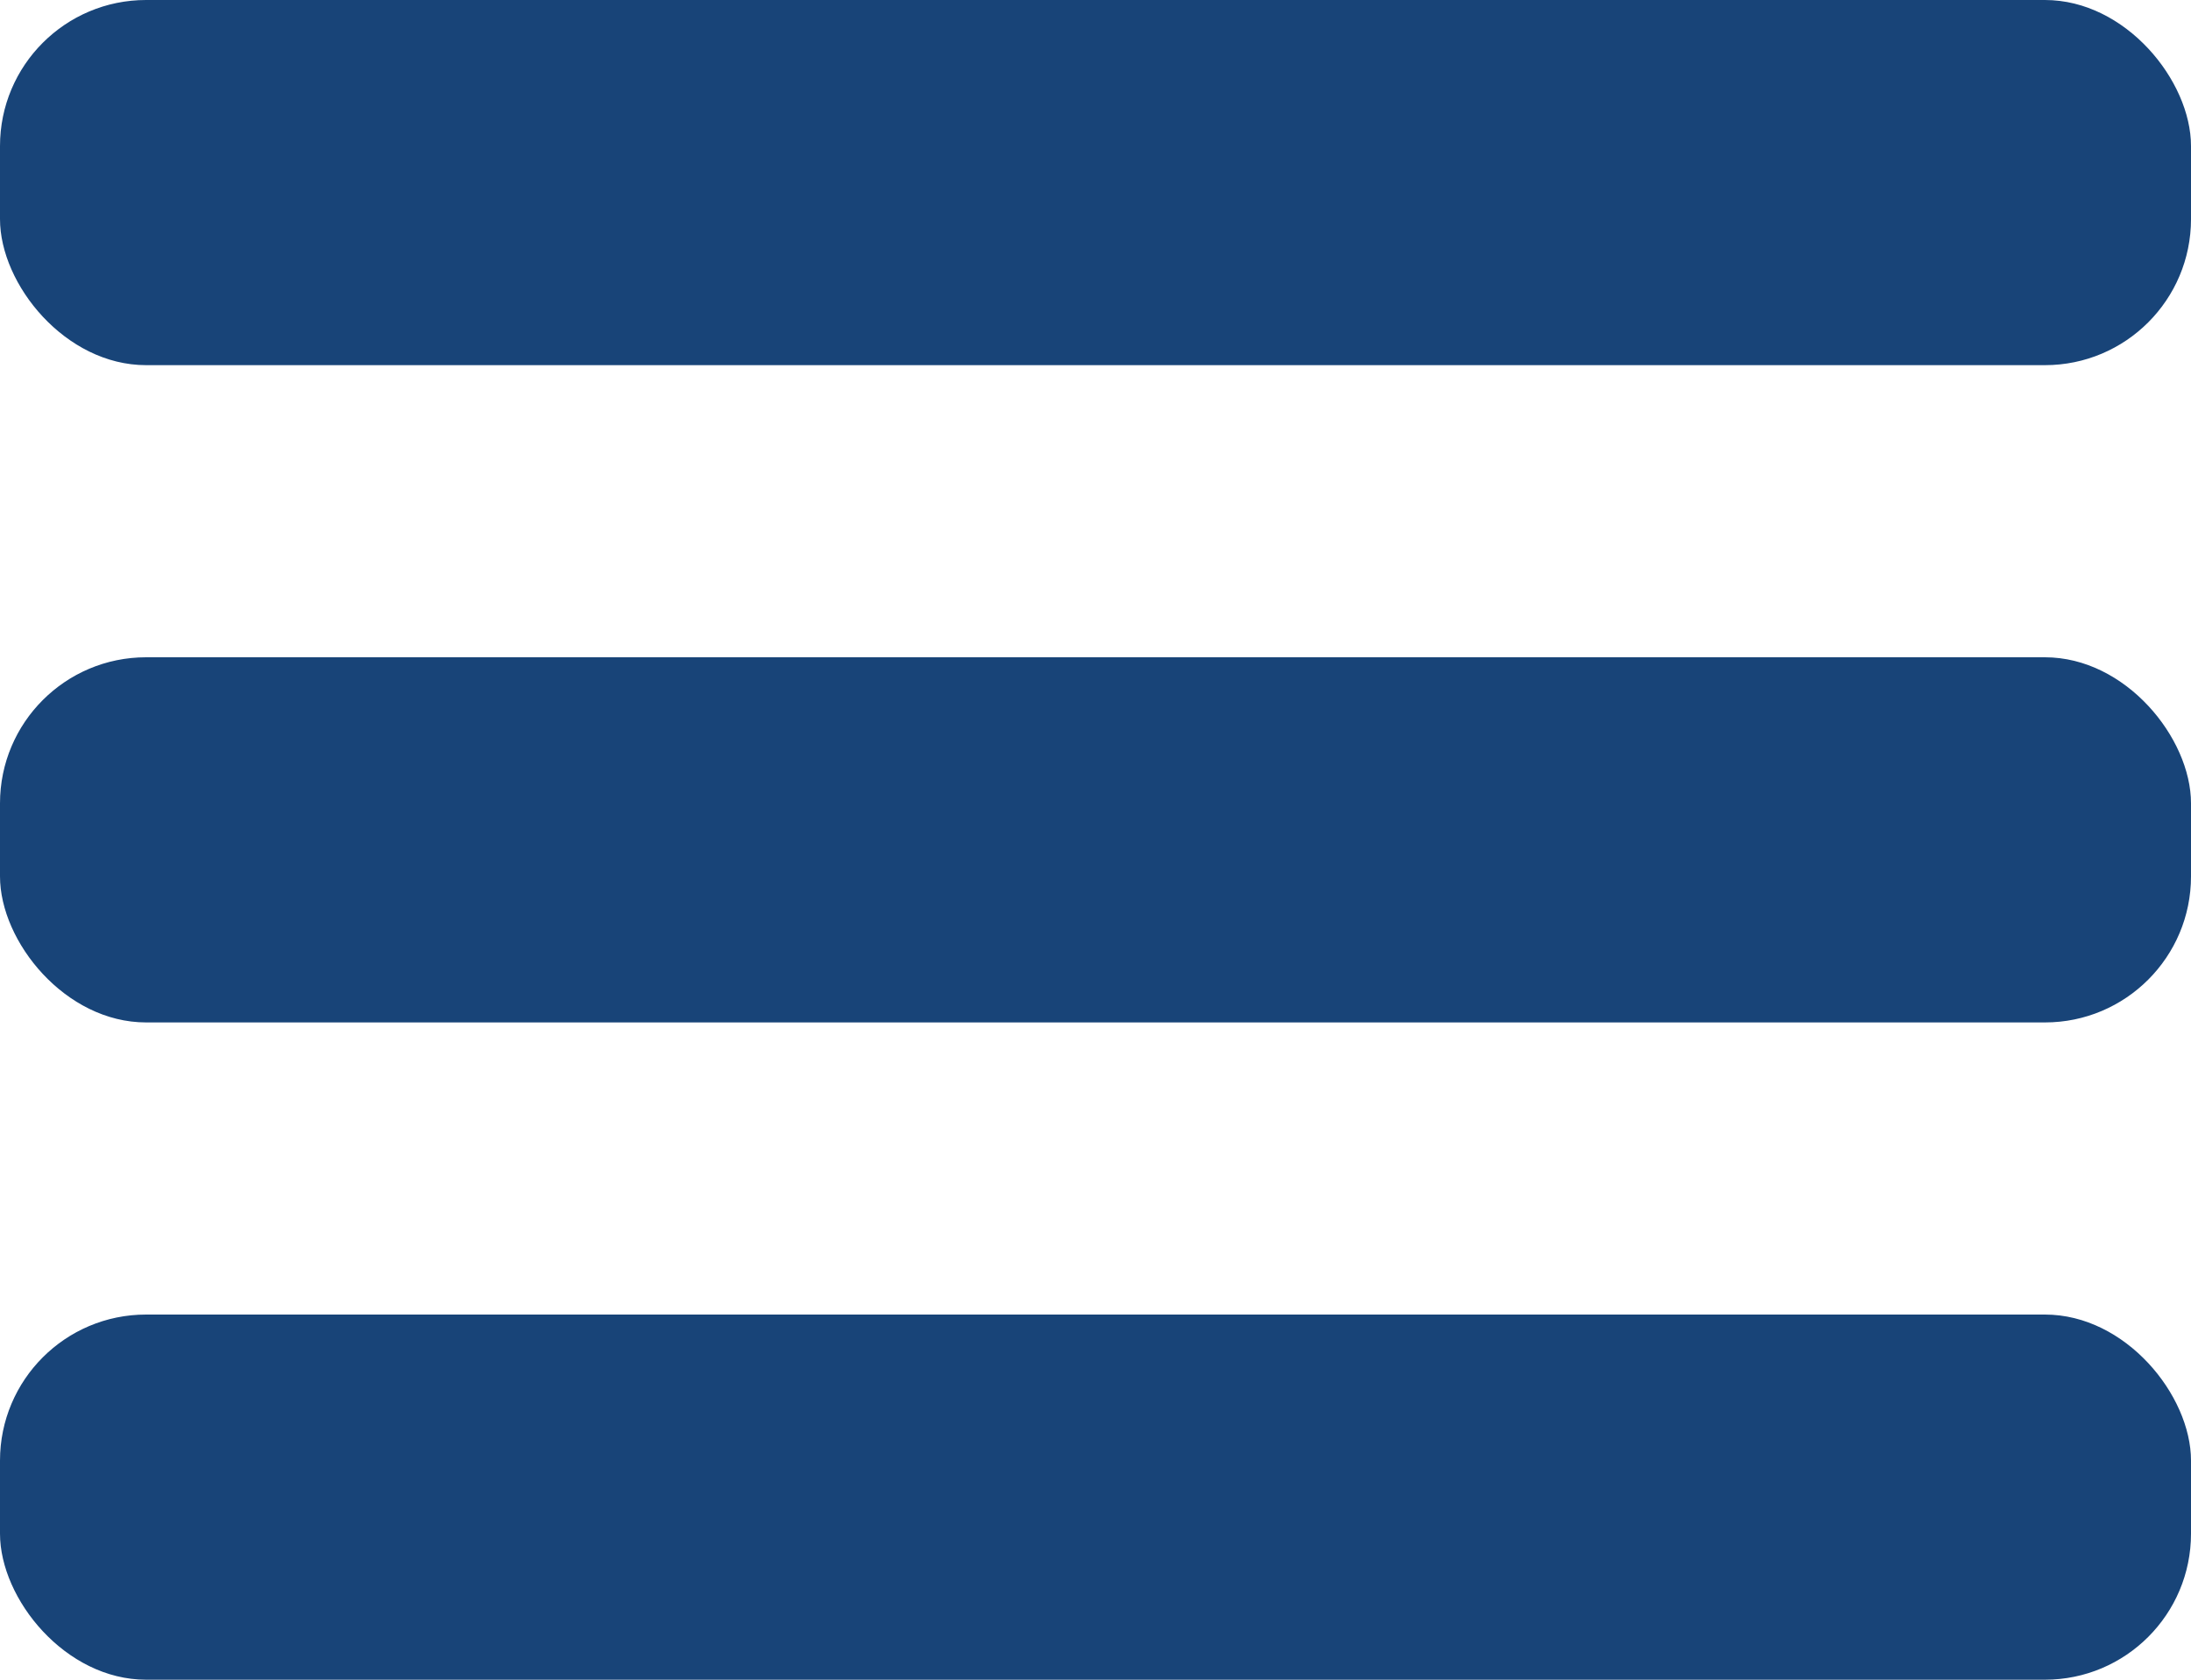 <svg width="30" height="23" viewBox="0 0 30 23" fill="none" xmlns="http://www.w3.org/2000/svg">
<rect width="30" height="5" rx="2" fill="#184478"/>
<rect y="18" width="30" height="5" rx="2" fill="#184478"/>
<rect y="9" width="30" height="5" rx="2" fill="#184478"/>
</svg>
